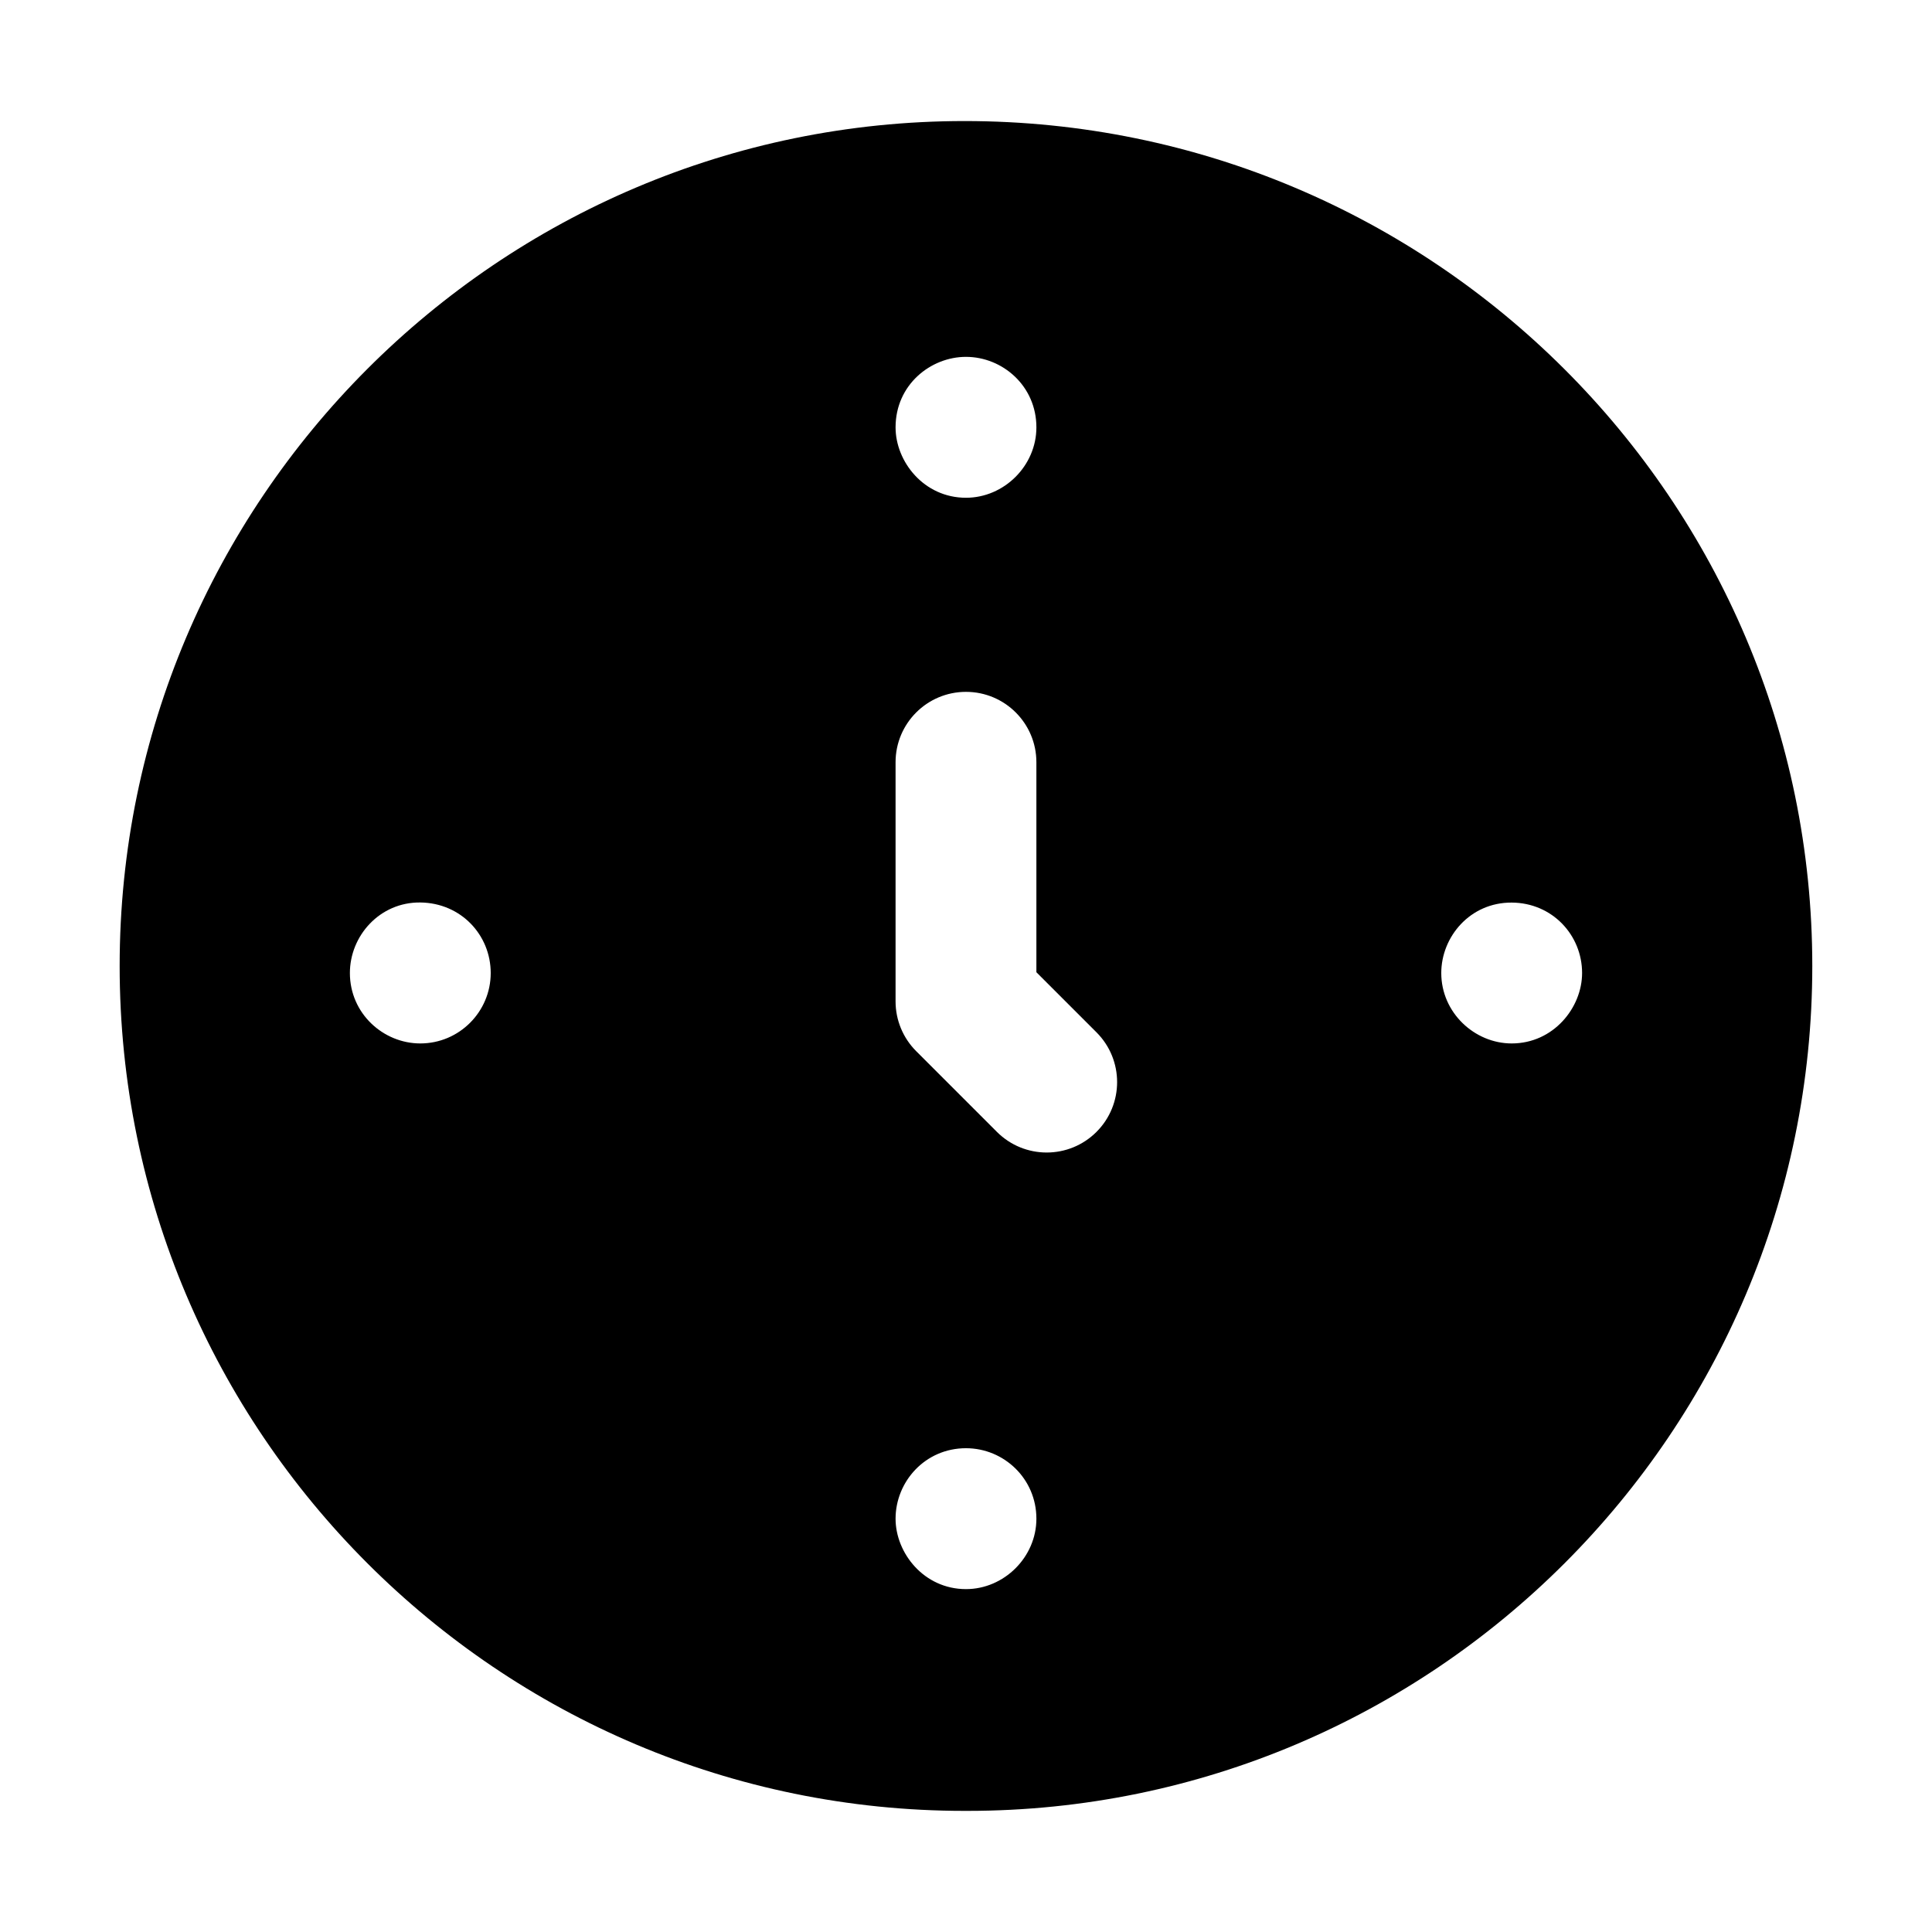 <?xml version="1.0" encoding="UTF-8"?>
<!-- Uploaded to: SVG Find, www.svgrepo.com, Generator: SVG Find Mixer Tools -->
<svg fill="#000000" width="800px" height="800px" version="1.1" viewBox="144 144 512 512" xmlns="http://www.w3.org/2000/svg">
 <path d="m399.62 176.08c-123.53 0-223.91 100.57-223.91 223.91 0 123.53 100.39 223.91 223.91 223.91h0.746c123.53 0 223.91-100.39 223.91-223.91 0-123.34-100.39-223.91-224.66-223.91zm0.375 62.492c9.672 0.004 18.66 7.695 18.66 18.68 0 10.188-8.57 18.66-18.66 18.66-11.152 0-18.66-9.57-18.66-18.66 0-11.332 9.344-18.684 18.66-18.68zm-144.61 181.95c-9.816 0-18.66-7.941-18.66-18.66 0-9.883 7.934-18.816 18.66-18.695 10.805 0.121 18.66 8.648 18.66 18.695 0 10.246-8.328 18.66-18.66 18.66zm144.61 144.61c-11.152 0-18.66-9.57-18.66-18.66 0-9.801 7.812-18.684 18.66-18.68 10.113 0.004 18.66 8.129 18.66 18.68 0 10.188-8.57 18.66-18.66 18.66zm34.586-121.17c-7.289 7.289-19.098 7.289-26.387 0l-21.395-21.395c-3.5-3.5-5.465-8.246-5.465-13.191v-63.367c0-10.305 8.348-18.66 18.66-18.66s18.66 8.355 18.66 18.66v55.641l15.926 15.926c7.289 7.289 7.289 19.098 0 26.387zm110.03-23.441c-9.855 0-18.66-8.172-18.66-18.66 0-9.582 7.617-18.723 18.66-18.668 10.785 0.055 18.66 8.645 18.66 18.668-0.004 9.168-7.57 18.66-18.66 18.66z"/>
</svg>